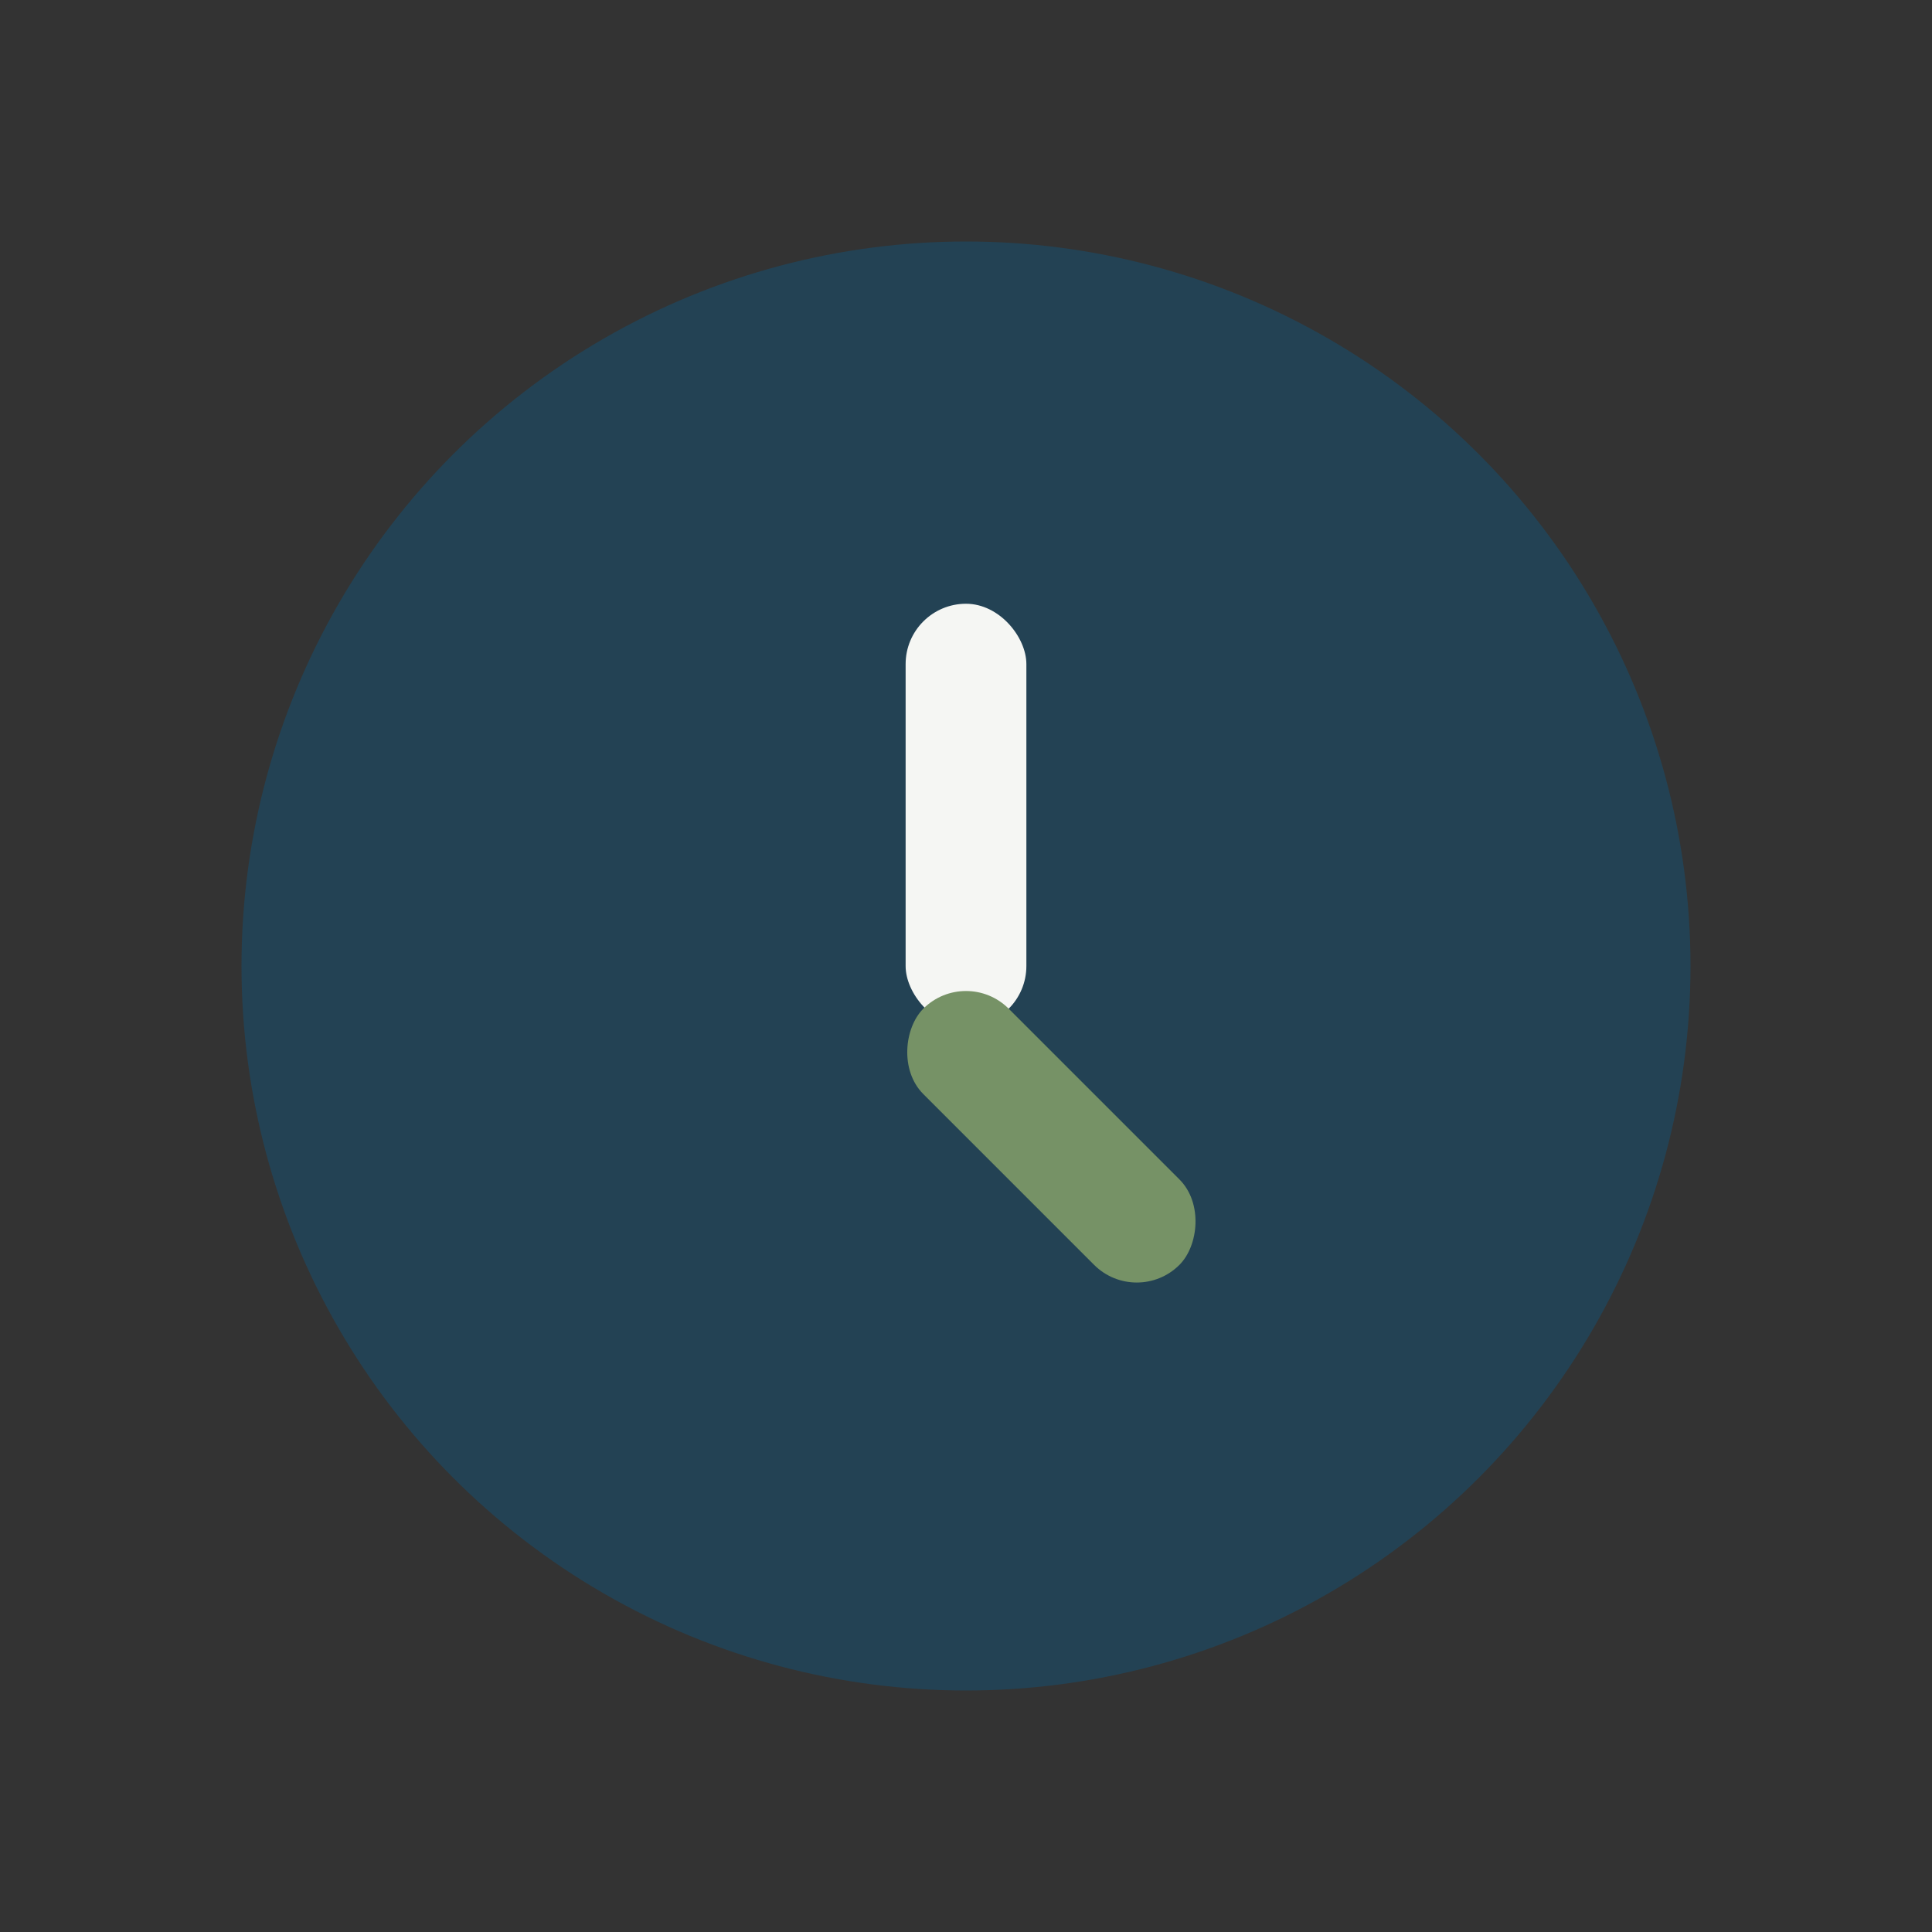 <?xml version="1.0" encoding="UTF-8"?>
<svg xmlns="http://www.w3.org/2000/svg" width="32" height="32" viewBox="0 0 32 32"><rect x="0" y="0" width="32" height="32" fill="#333333" stroke="none"/><circle cx="16" cy="16" r="12" fill="#234254"/><rect x="15" y="10" width="2" height="7" rx="1" fill="#F5F6F3"/><rect x="16" y="16" width="6" height="2" rx="1" fill="#769266" transform="rotate(45 16 16)"/></svg>